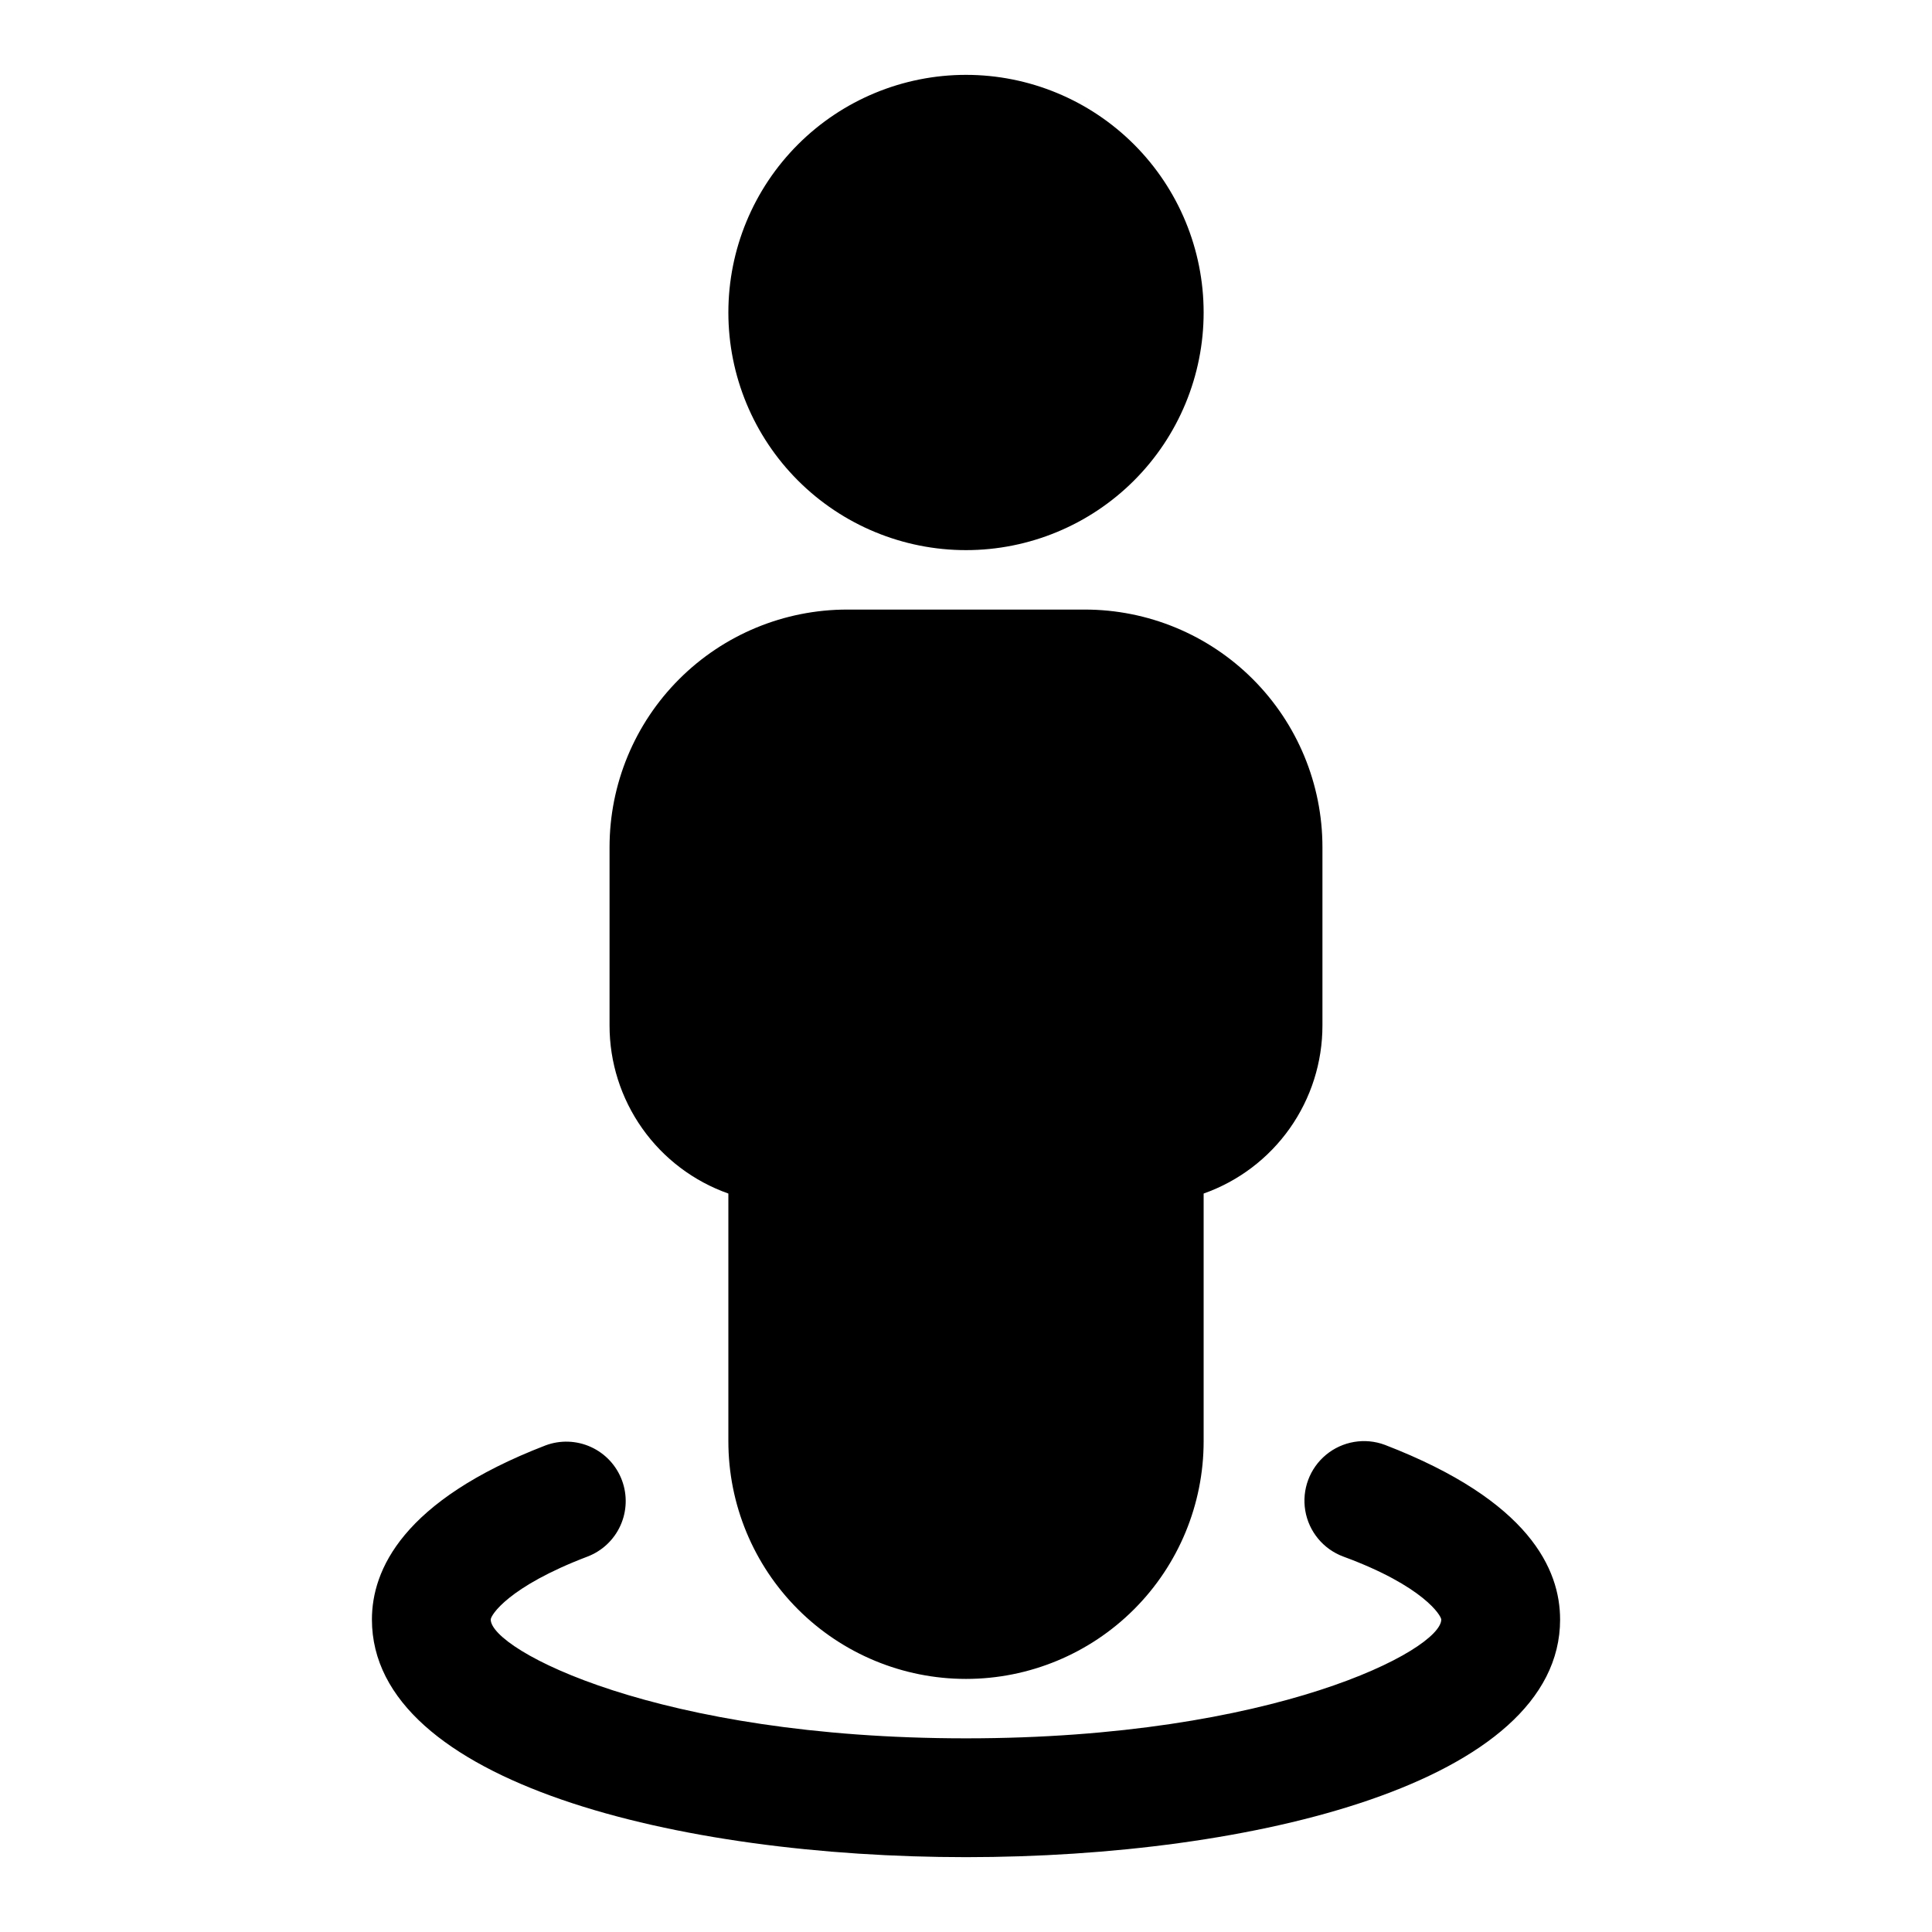 <?xml version="1.0" encoding="UTF-8"?>
<!-- Uploaded to: SVG Repo, www.svgrepo.com, Generator: SVG Repo Mixer Tools -->
<svg fill="#000000" width="800px" height="800px" version="1.1" viewBox="144 144 512 512" xmlns="http://www.w3.org/2000/svg">
 <path d="m400 289.79c-16.703 0-32.723-6.633-44.531-18.445-11.812-11.809-18.445-27.828-18.445-44.531 0-16.699 6.633-32.719 18.445-44.531 11.809-11.809 27.828-18.445 44.531-18.445 16.699 0 32.719 6.637 44.531 18.445 11.809 11.812 18.445 27.832 18.445 44.531 0 16.703-6.637 32.723-18.445 44.531-11.812 11.812-27.832 18.445-44.531 18.445zm0 299.14c-16.703 0-32.723-6.633-44.531-18.445-11.812-11.809-18.445-27.828-18.445-44.531v-65.652c-9.215-3.254-17.191-9.289-22.828-17.27-5.641-7.981-8.668-17.512-8.66-27.285v-47.23c0-16.703 6.633-32.723 18.445-44.531 11.809-11.812 27.828-18.445 44.531-18.445h62.977c16.699 0 32.719 6.633 44.527 18.445 11.812 11.809 18.445 27.828 18.445 44.531v47.23c0.008 9.773-3.019 19.305-8.66 27.285-5.637 7.981-13.613 14.016-22.824 17.27v65.652c0 16.703-6.637 32.723-18.445 44.531-11.812 11.812-27.832 18.445-44.531 18.445zm157.44-15.742c0-13.227-8.031-31.488-46.445-46.289h-0.004c-5.285-1.969-11.223-0.965-15.57 2.629s-6.449 9.234-5.512 14.801c0.941 5.562 4.777 10.203 10.062 12.172 21.41 7.871 25.977 15.742 25.977 16.688 0 8.031-44.242 31.488-125.95 31.488-81.711 0-125.95-23.457-125.95-31.488 0-1.102 4.566-8.66 25.664-16.688 3.867-1.484 6.996-4.43 8.703-8.203 1.711-3.773 1.863-8.066 0.43-11.949-1.449-3.934-4.41-7.129-8.223-8.871-3.812-1.742-8.164-1.895-12.086-0.418-37.945 14.641-45.973 33.062-45.973 46.129 0 43.297 81.555 62.977 157.44 62.977s157.44-19.68 157.44-62.977z"/>
</svg>
